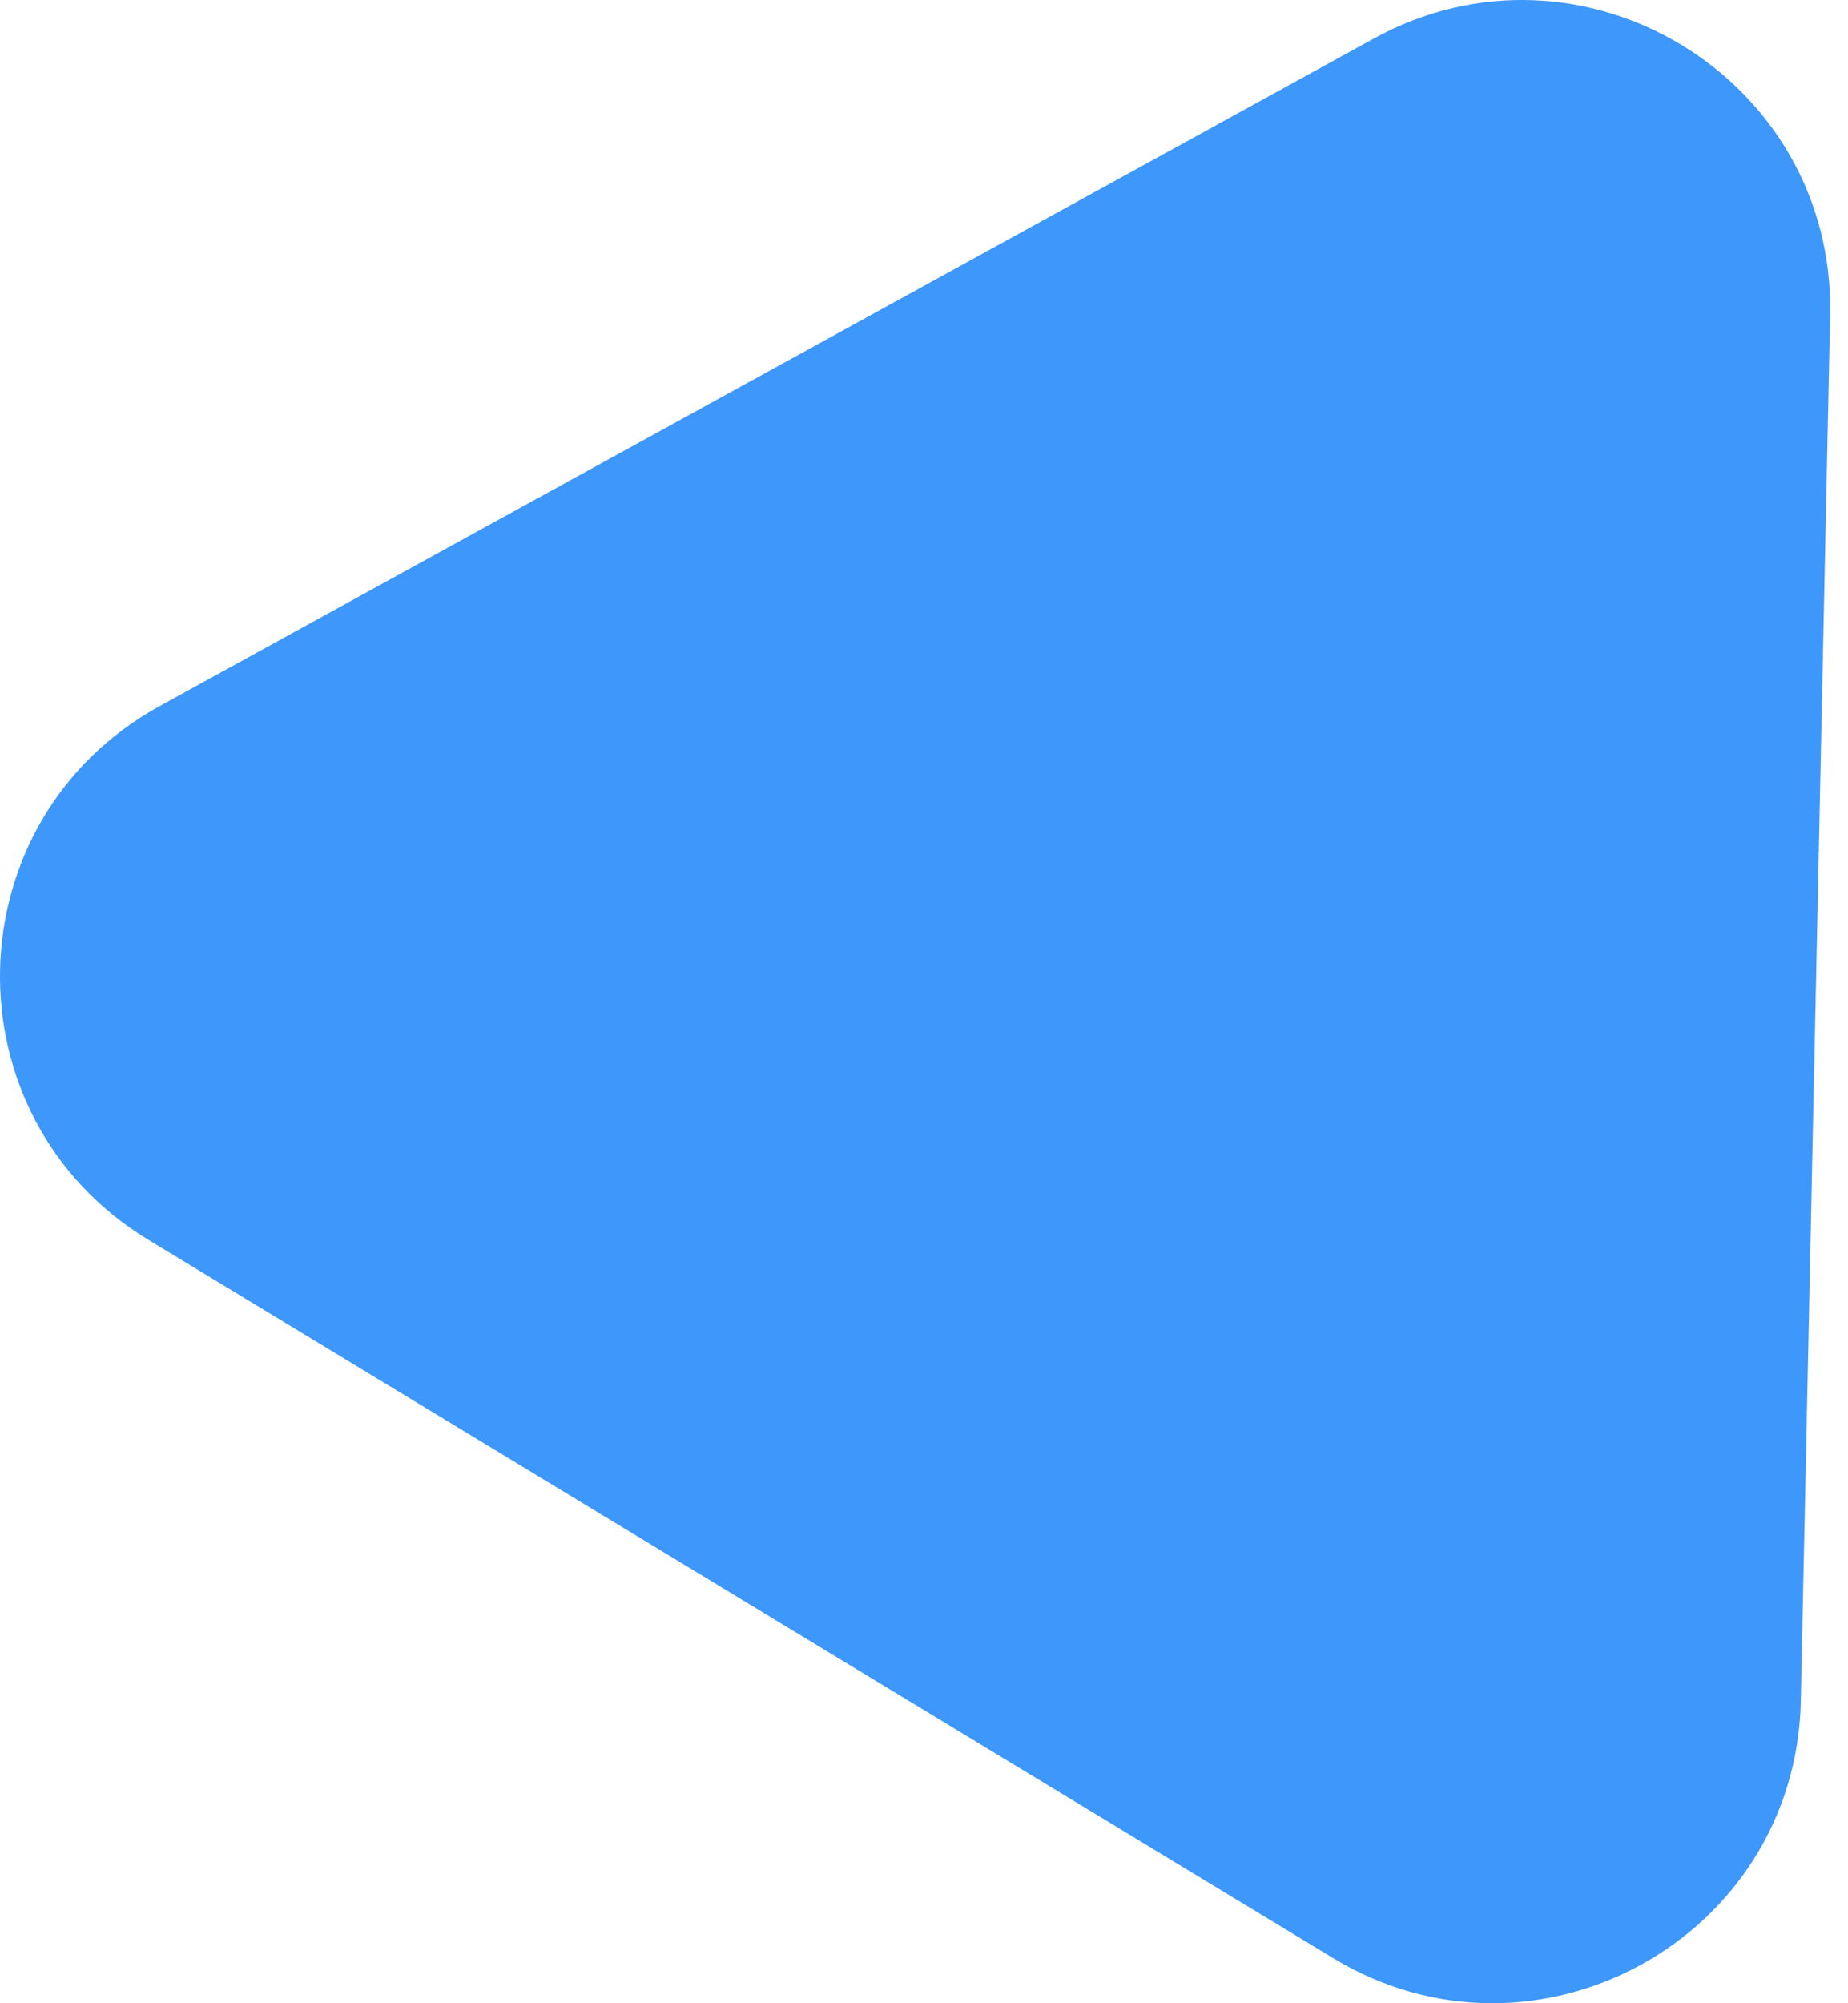 <?xml version="1.0" encoding="UTF-8"?> <svg xmlns="http://www.w3.org/2000/svg" width="72" height="78" viewBox="0 0 72 78" fill="none"> <path d="M71.303 12.274C71.499 3.037 61.622 -2.948 53.524 1.501L6.222 27.492C-1.875 31.942 -2.119 43.488 5.783 48.276L51.942 76.245C59.844 81.033 69.966 75.471 70.161 66.234L71.303 12.274Z" fill="#3E97FB"></path> </svg> 